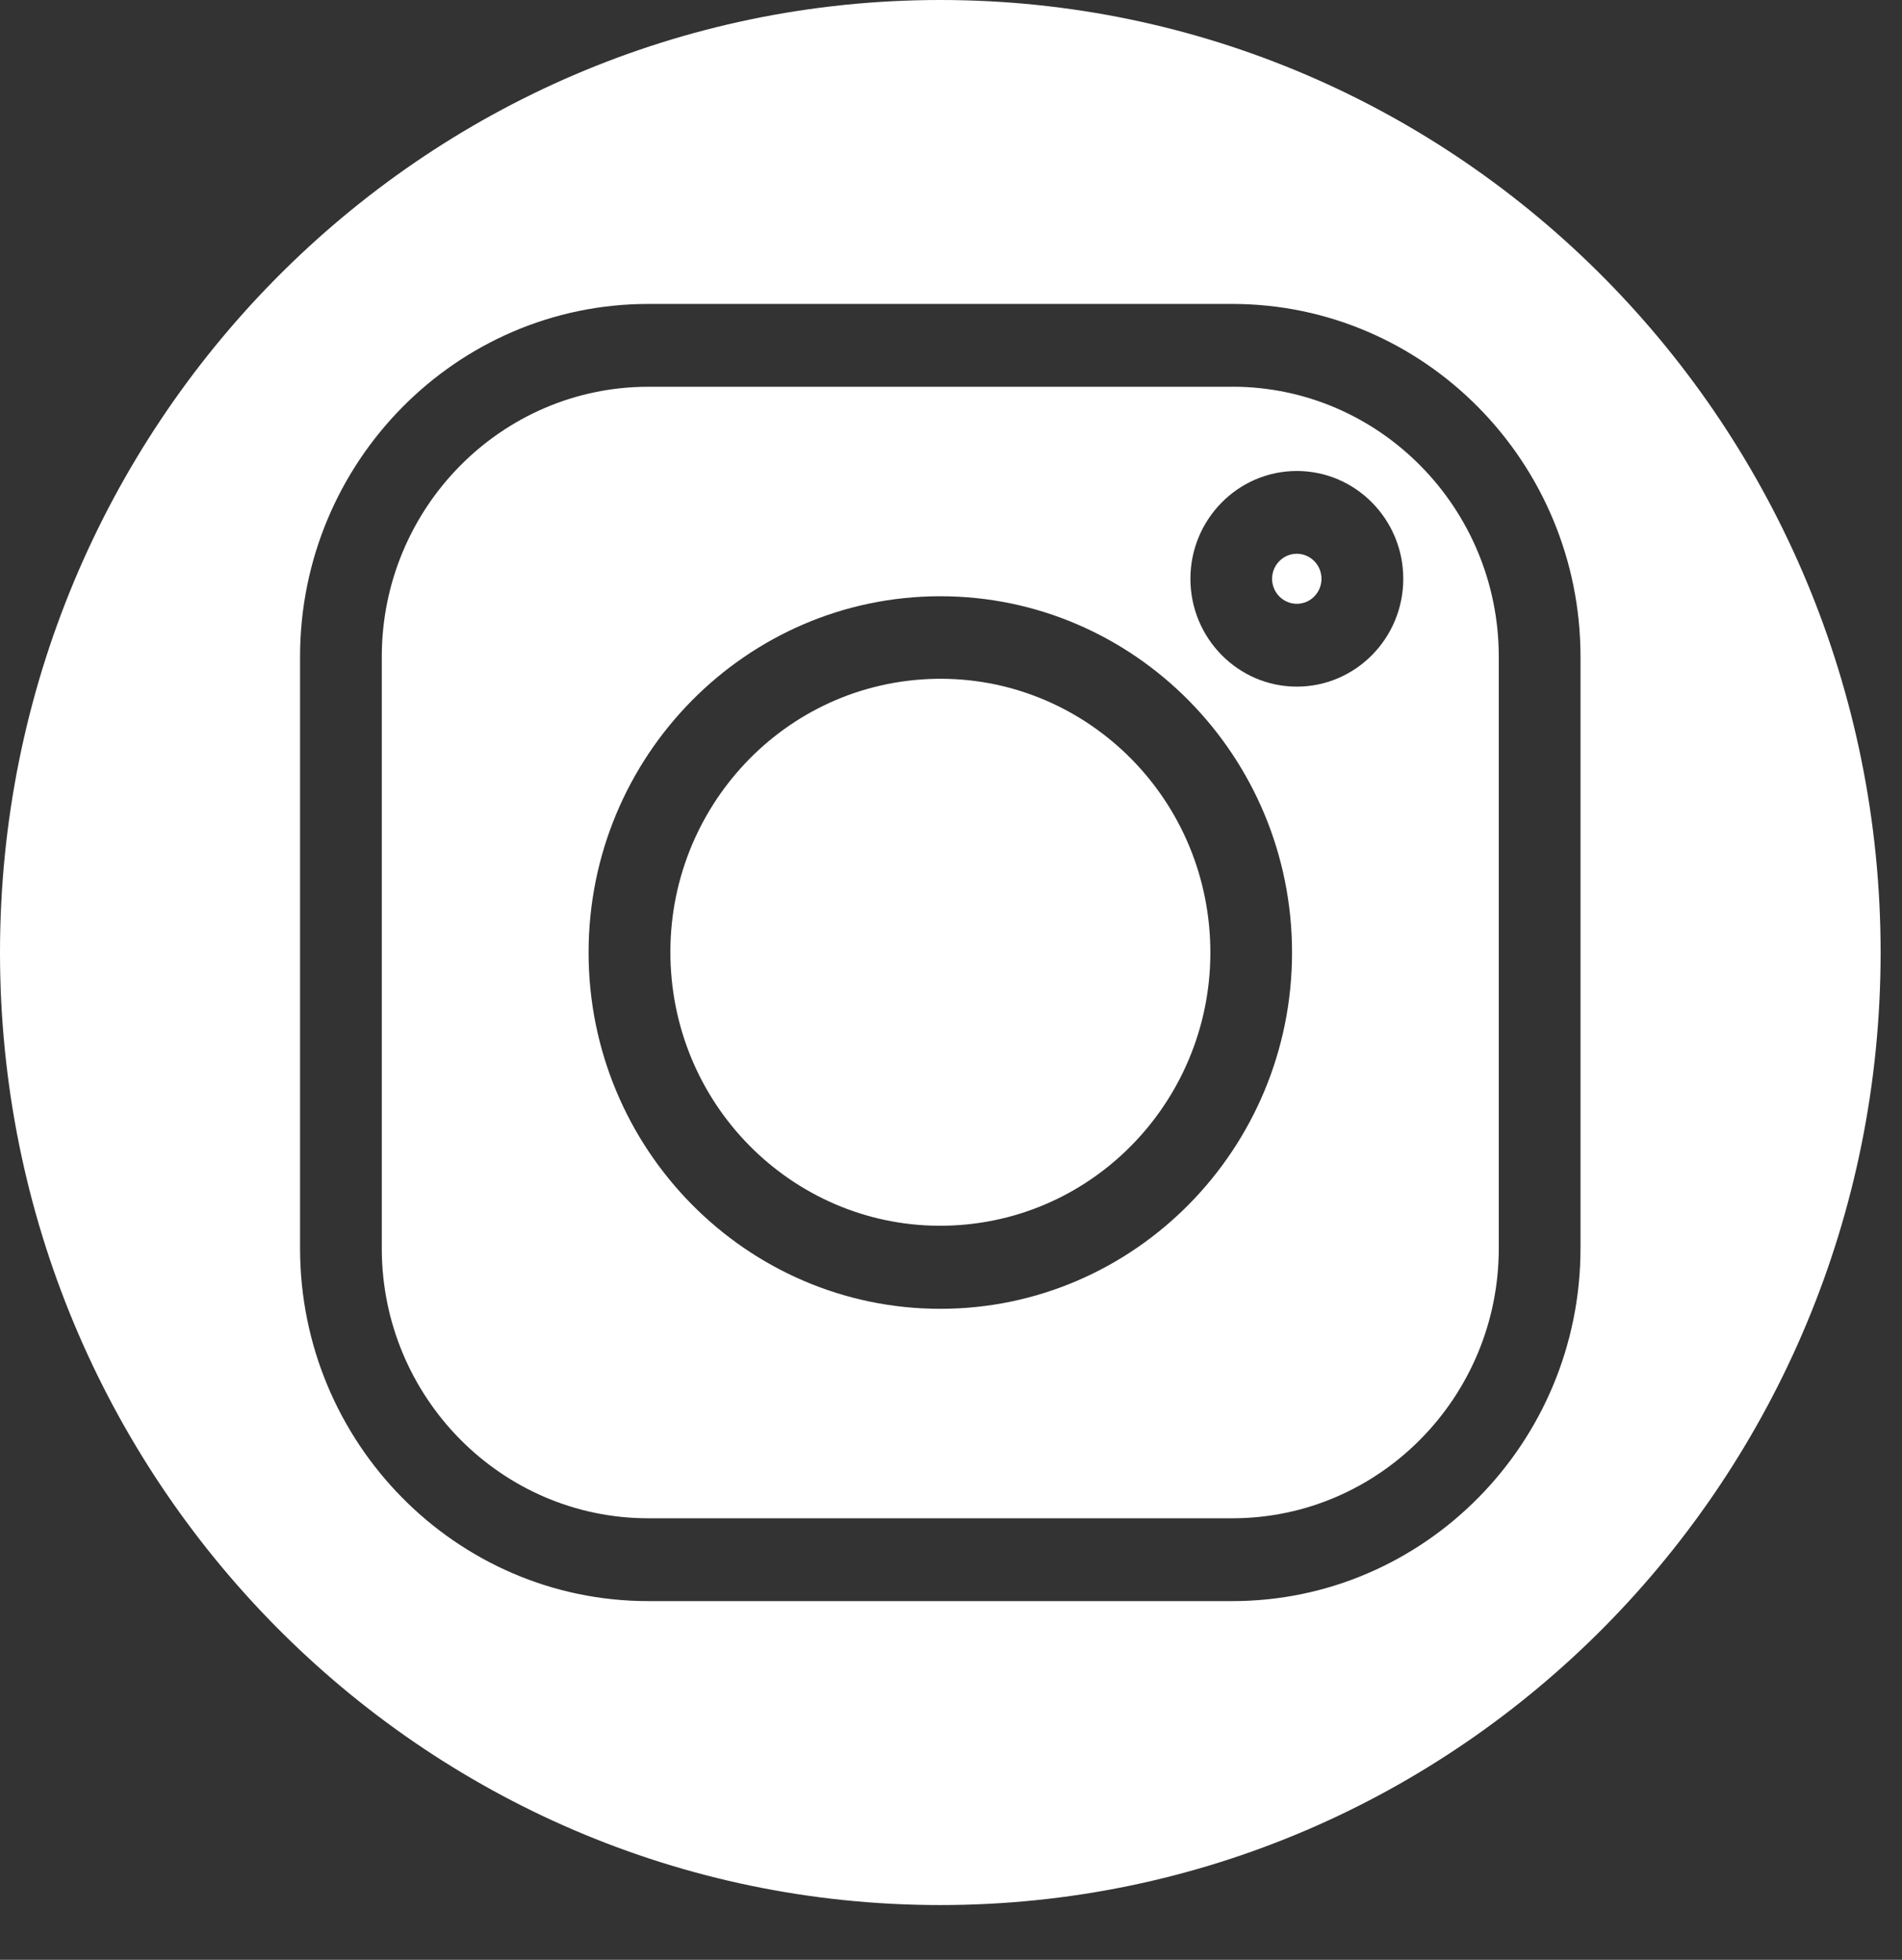<?xml version="1.0" encoding="UTF-8"?> <svg xmlns="http://www.w3.org/2000/svg" width="33" height="34" viewBox="0 0 33 34" fill="none"><rect x="0" y="0" width="33" height="34" fill="#333333" stroke="none"/> <path d="M22.5 9.607C22.264 9.607 22.071 9.802 22.071 10.041C22.071 10.281 22.264 10.475 22.5 10.475C22.736 10.475 22.928 10.281 22.928 10.041C22.928 9.802 22.736 9.607 22.5 9.607Z" fill="white"></path> <path d="M16.648 21.253C19.229 21.067 21.172 18.797 20.988 16.184C20.804 13.57 18.564 11.602 15.983 11.788C13.403 11.974 11.46 14.243 11.643 16.857C11.827 19.471 14.068 21.439 16.648 21.253Z" fill="white"></path> <path d="M21.381 6.71H11.248C8.699 6.71 6.624 8.811 6.624 11.394V21.657C6.624 24.239 8.699 26.34 11.248 26.34H21.381C23.93 26.34 26.004 24.239 26.004 21.657V11.393C26.004 8.811 23.93 6.709 21.381 6.709V6.71ZM16.315 22.706C12.95 22.706 10.212 19.934 10.212 16.525C10.212 13.116 12.95 10.344 16.315 10.344C19.68 10.344 22.417 13.116 22.417 16.525C22.417 19.934 19.68 22.706 16.315 22.706ZM22.5 11.912C21.482 11.912 20.654 11.073 20.654 10.041C20.654 9.01 21.482 8.171 22.5 8.171C23.519 8.171 24.347 9.01 24.347 10.041C24.347 11.073 23.519 11.912 22.5 11.912Z" fill="white"></path> <path d="M16.314 0C7.305 0 0 7.398 0 16.525C0 25.652 7.304 33.05 16.314 33.05C25.325 33.05 32.629 25.652 32.629 16.525C32.629 7.398 25.325 0 16.314 0ZM27.422 21.656C27.422 25.031 24.712 27.777 21.38 27.777H11.248C7.916 27.777 5.206 25.031 5.206 21.656V11.393C5.206 8.019 7.916 5.273 11.248 5.273H21.38C24.712 5.273 27.422 8.018 27.422 11.393V21.656Z" fill="white"></path> </svg> 